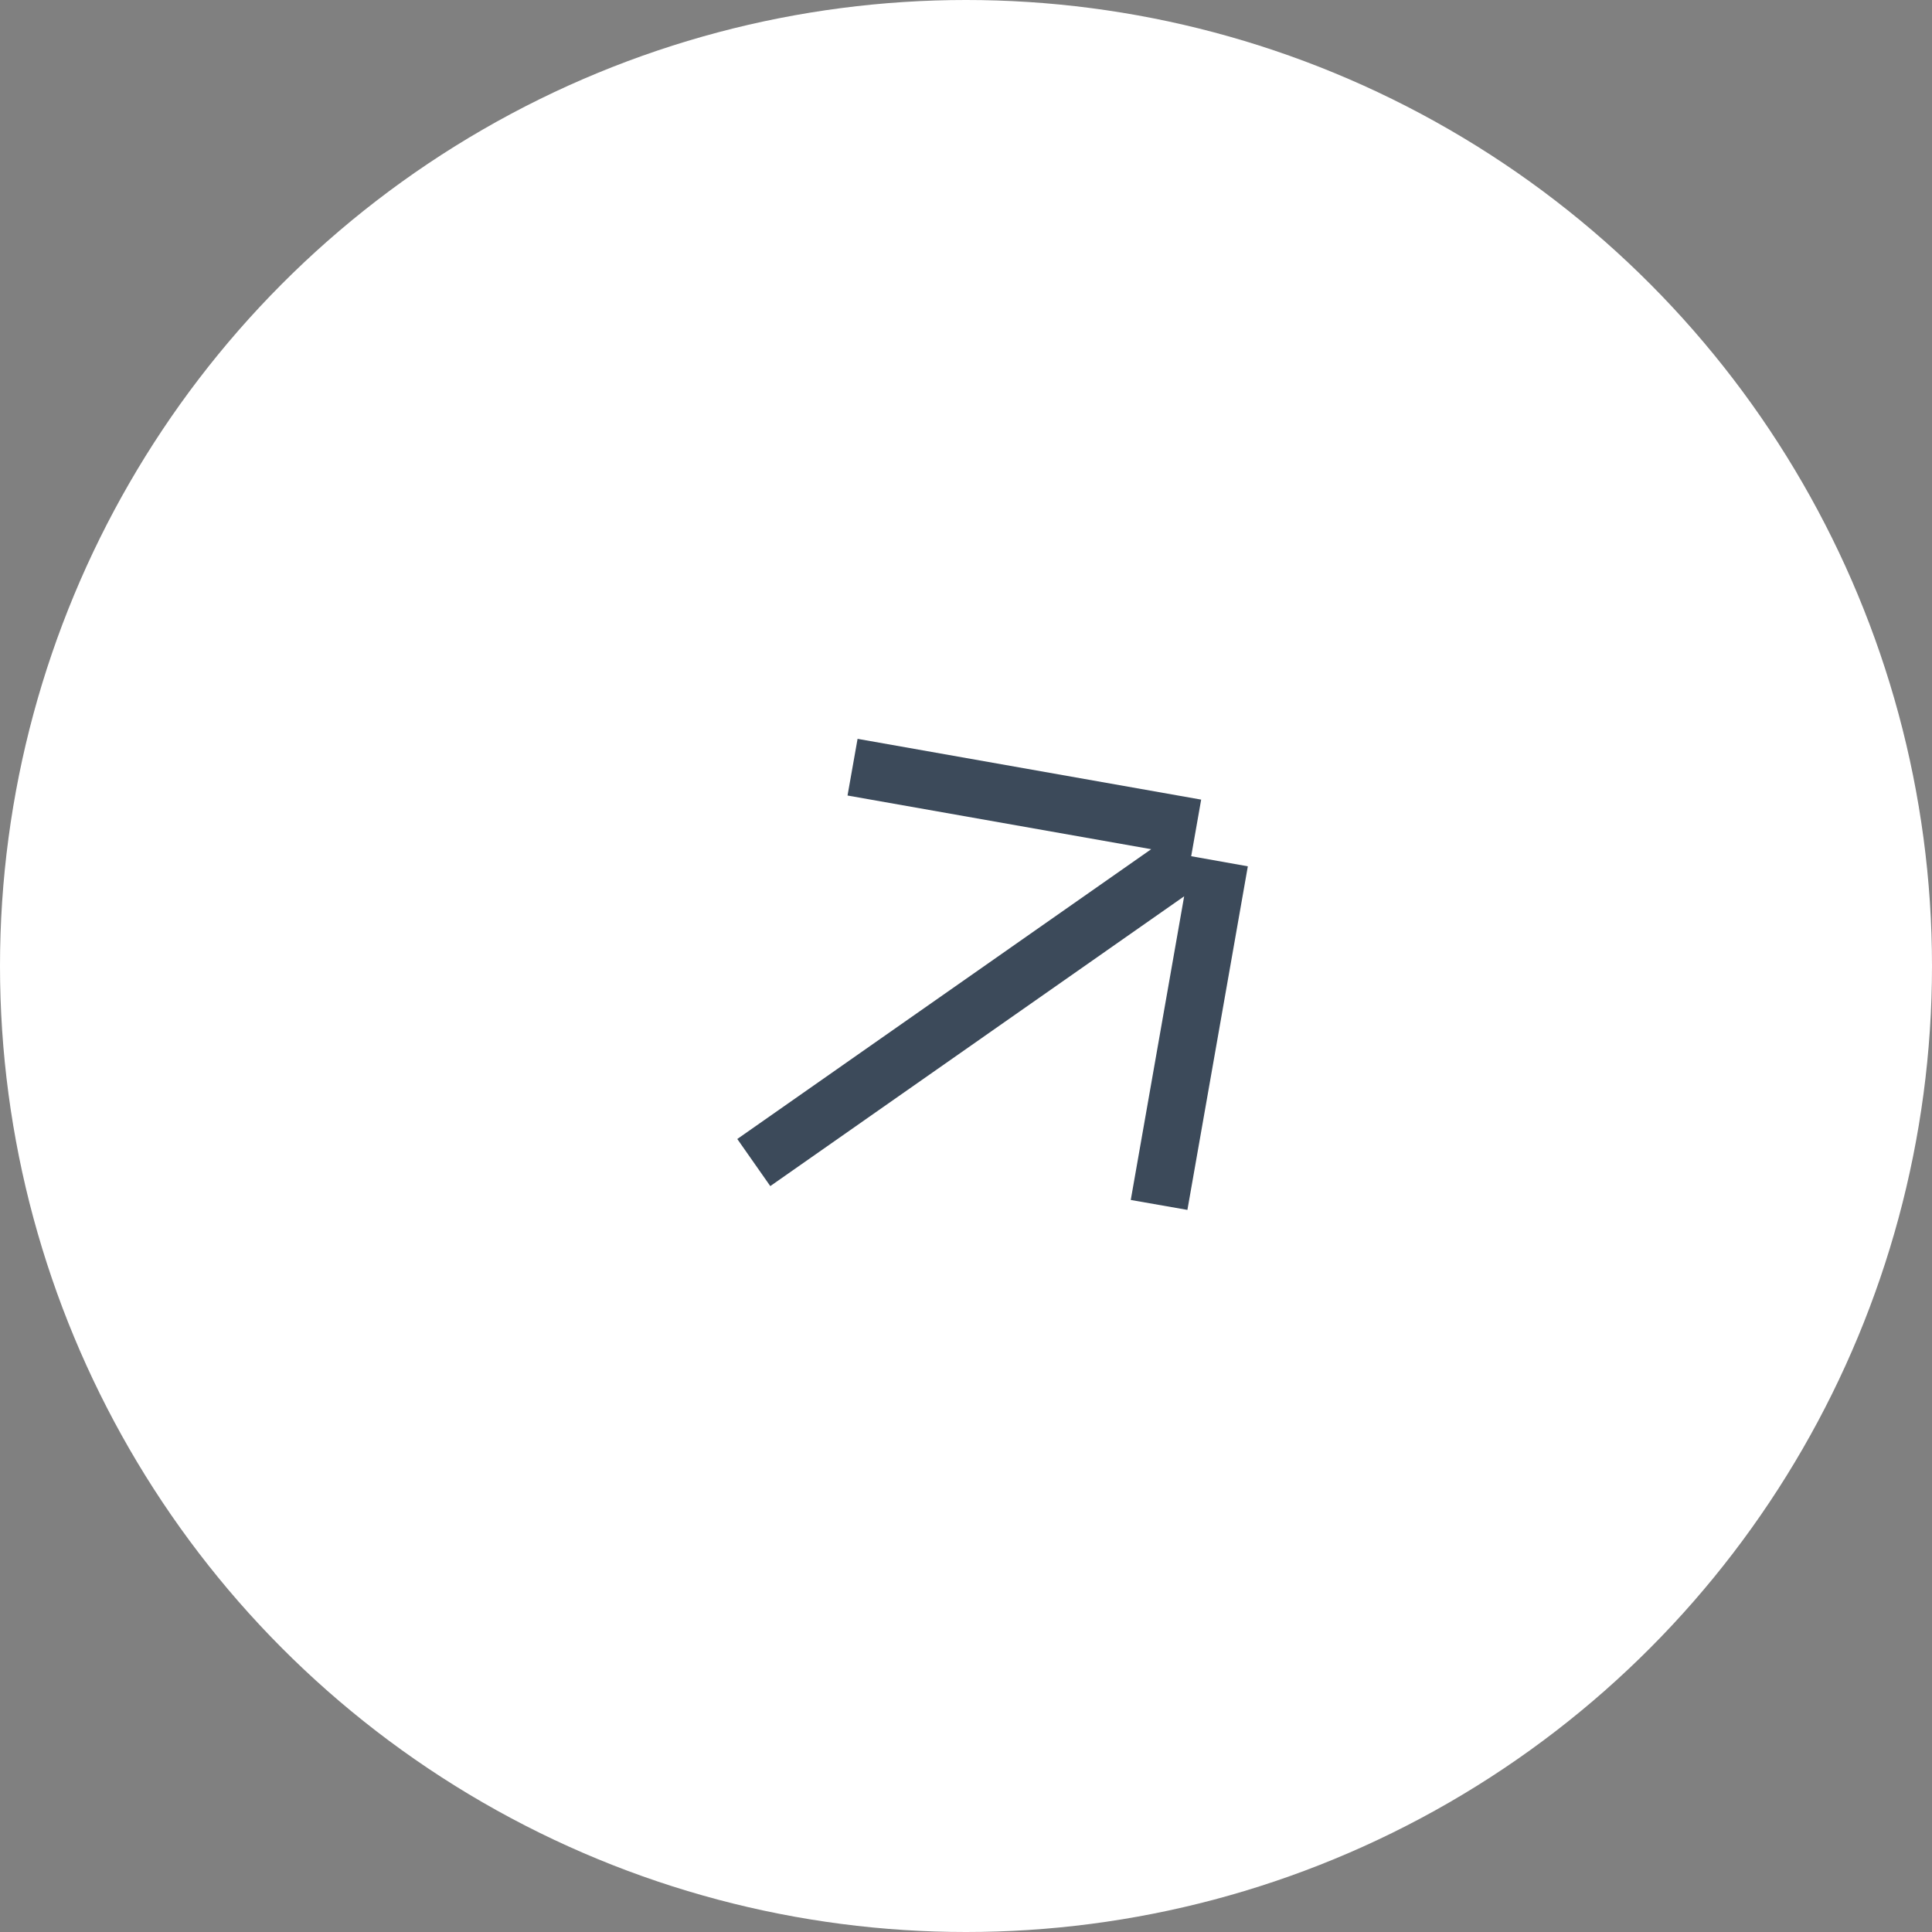 <?xml version="1.0" encoding="UTF-8"?> <svg xmlns="http://www.w3.org/2000/svg" width="50" height="50" viewBox="0 0 50 50" fill="none"><rect x="0" y="0" width="50" height="50" fill="#808080" stroke="none"/><circle cx="25" cy="25" r="25" fill="white"></circle><path d="M32.294 22.42L30.73 31.312L29.264 31.055L30.646 23.196L19.935 30.696L19.081 29.477L29.793 21.977L21.934 20.588L22.194 19.121L31.086 20.694L30.828 22.159L32.294 22.42Z" fill="#3C4A5A"></path></svg> 